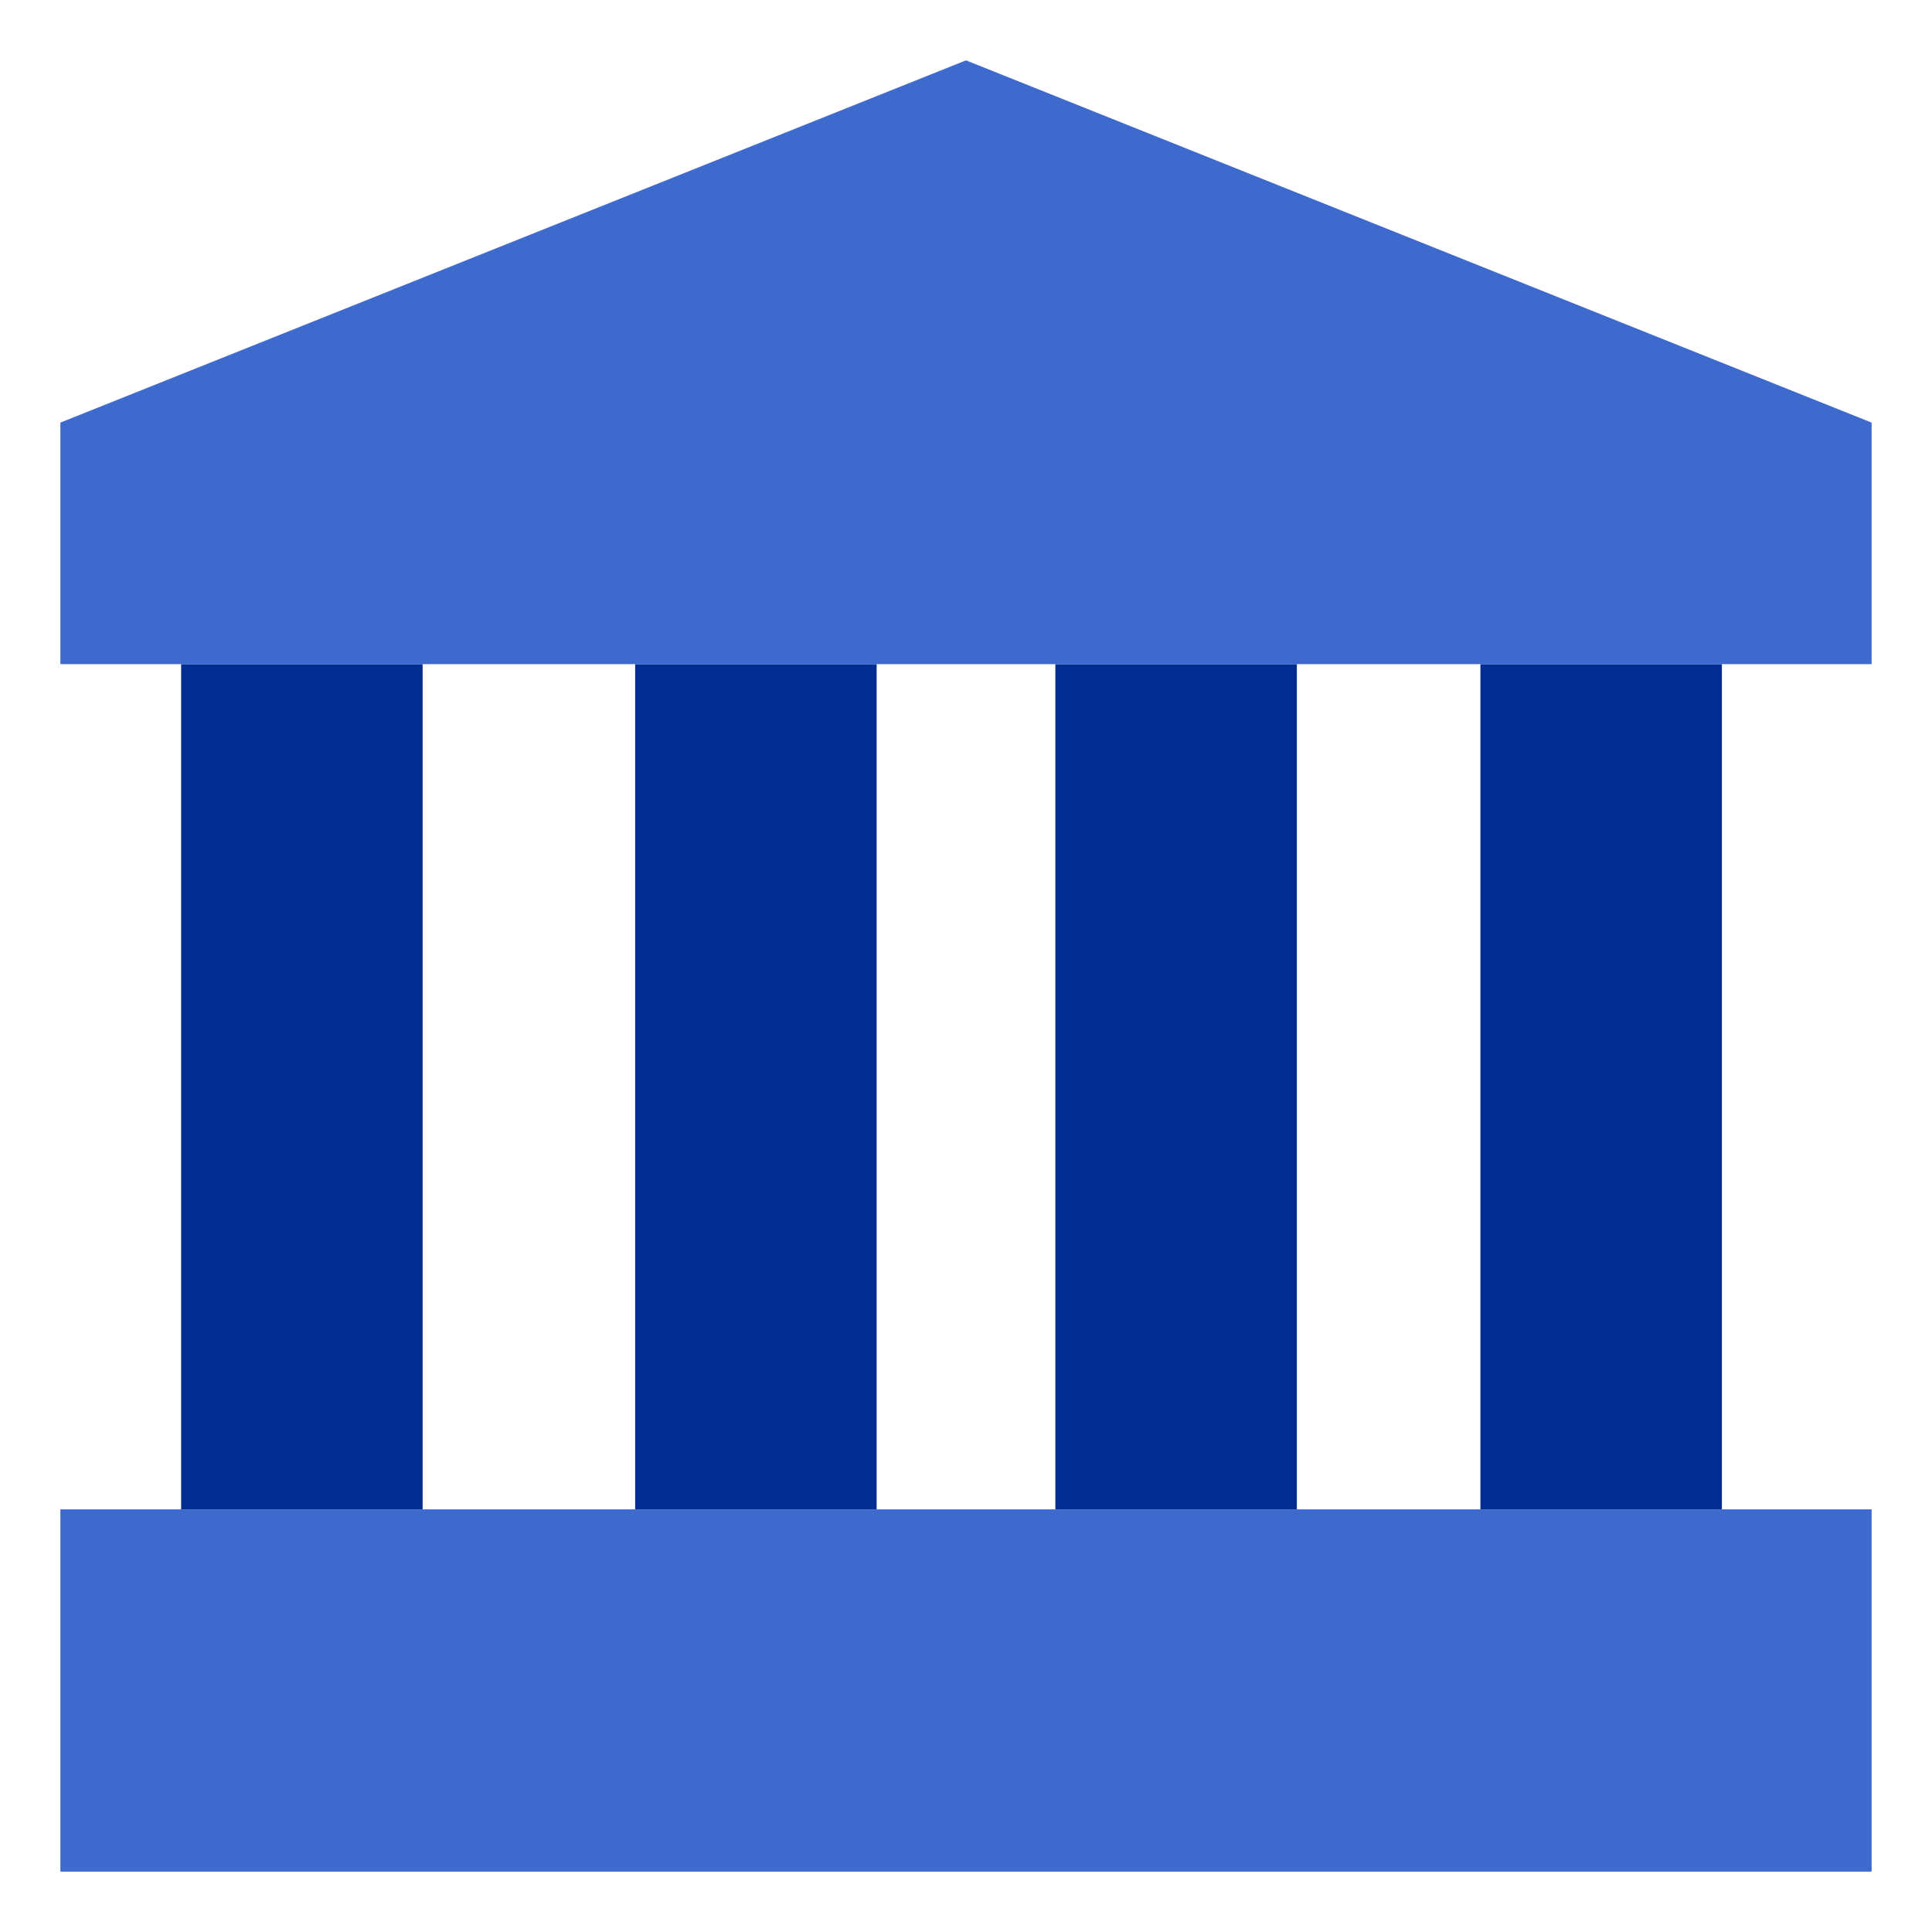 <?xml version="1.0" encoding="UTF-8"?> <svg xmlns="http://www.w3.org/2000/svg" width="80" height="80"><defs><style>.cls-2{fill:#3d6acc}.cls-3{fill:#002d8f}</style></defs><g id="Group_5413" transform="translate(-820 -1630)"><path id="Rectangle_2418" d="M0 0h75v15H0z" class="cls-2" transform="translate(822.5 1692.5)"></path><path id="Rectangle_2419" d="M0 0h35v10H0z" class="cls-3" transform="rotate(-90 1260 432.5)"></path><path id="Rectangle_2420" d="M0 0h35v10H0z" class="cls-3" transform="rotate(-90 1269.4 423.1)"></path><path id="Rectangle_2421" d="M0 0h35v10H0z" class="cls-3" transform="rotate(-90 1278.1 414.4)"></path><path id="Rectangle_2422" d="M0 0h35v10H0z" class="cls-3" transform="rotate(-90 1286.9 405.6)"></path><path id="Path_11775" d="M897 1647l-37.5-15-37.5 15v10h75v-10z" class="cls-2" transform="translate(.5 .5)"></path></g></svg> 